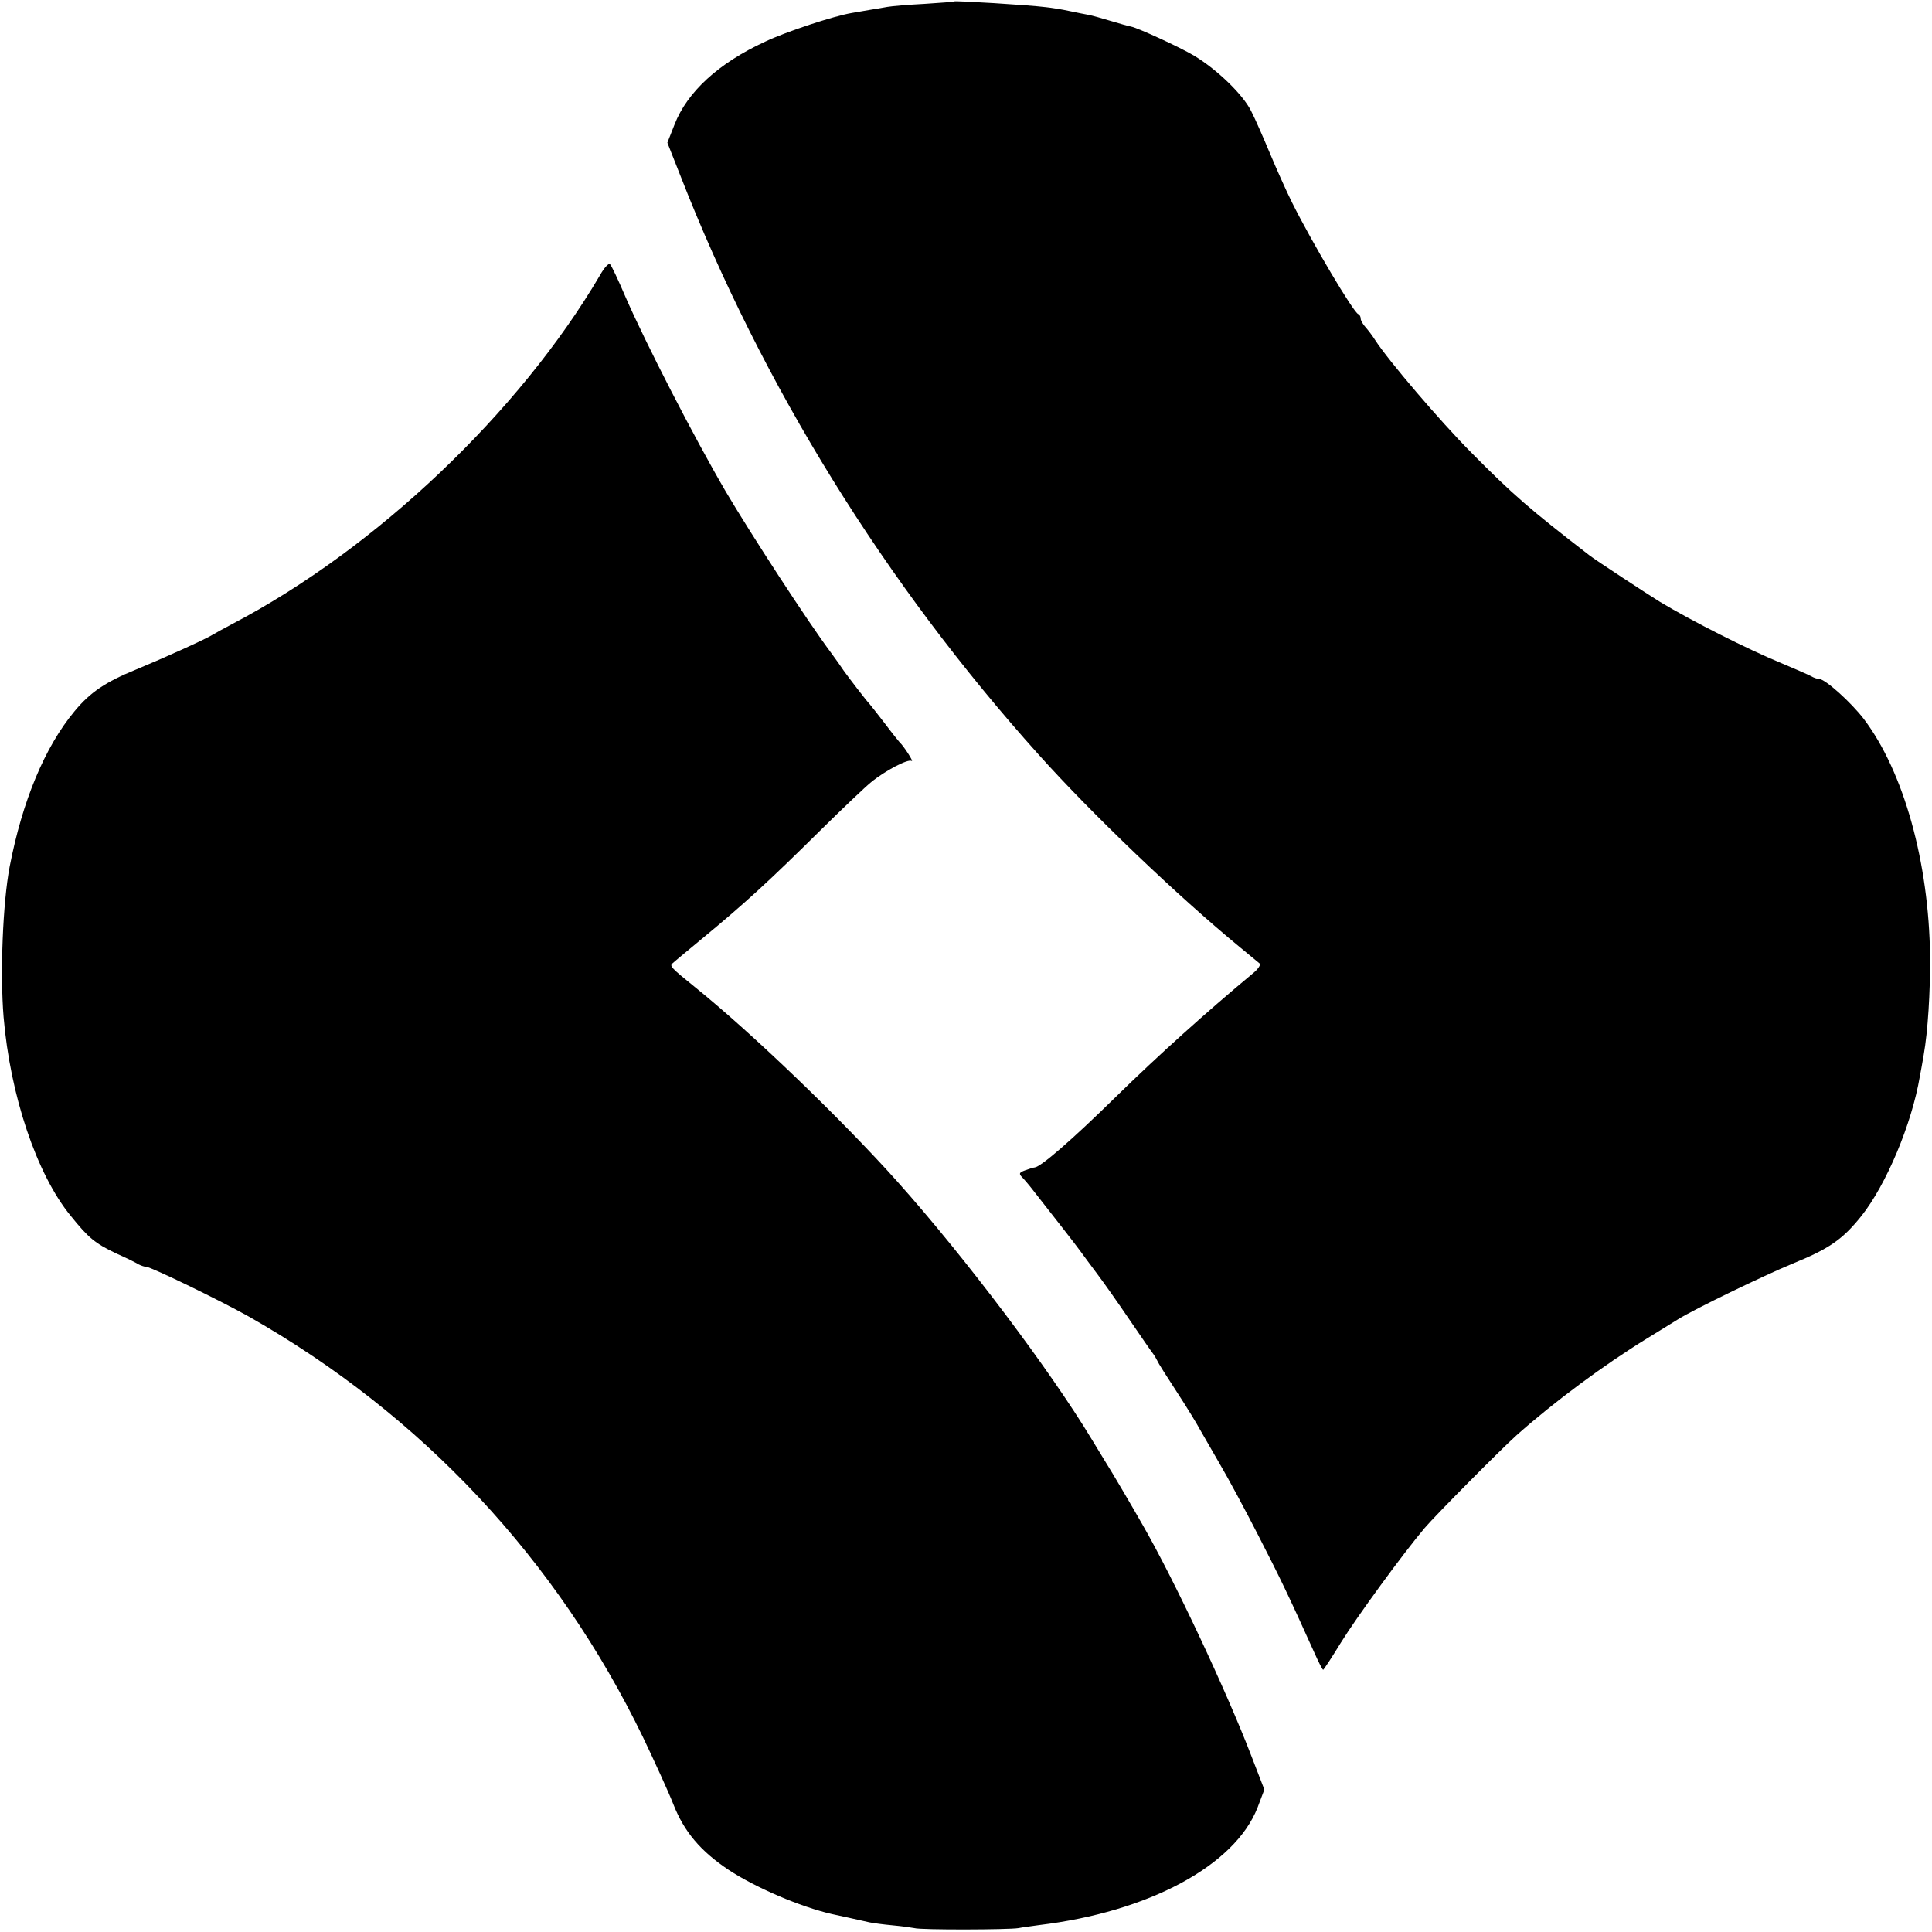 <?xml version="1.0" standalone="no"?>
<!DOCTYPE svg PUBLIC "-//W3C//DTD SVG 20010904//EN"
 "http://www.w3.org/TR/2001/REC-SVG-20010904/DTD/svg10.dtd">
<svg version="1.0" xmlns="http://www.w3.org/2000/svg"
 width="700pt" height="700pt" viewBox="0 0 700 700"
 preserveAspectRatio="xMidYMid meet">
<g transform="translate(0,700) scale(0.1,-0.1)"
fill="#000000" stroke="none">
<path d="M3457 6995 c-1 -2 -49 -5 -107 -9 -58 -3 -118 -8 -135 -11 -16 -3
-46 -8 -65 -11 -19 -3 -48 -8 -64 -11 -65 -11 -236 -67 -314 -104 -169 -78
-282 -182 -328 -300 l-26 -66 47 -119 c297 -761 742 -1479 1299 -2099 191
-213 502 -511 731 -699 33 -27 64 -53 69 -57 5 -4 -6 -21 -25 -36 -167 -139
-343 -297 -496 -447 -160 -157 -273 -255 -295 -256 -4 0 -19 -5 -33 -10 -22
-8 -24 -12 -13 -24 7 -7 27 -30 43 -51 76 -97 152 -194 170 -219 11 -15 38
-52 60 -81 22 -29 75 -104 117 -166 43 -63 81 -118 86 -124 4 -5 11 -17 15
-25 3 -8 36 -60 72 -115 36 -55 73 -116 83 -135 11 -19 43 -75 72 -125 29 -49
92 -166 140 -260 78 -152 108 -214 204 -427 14 -32 28 -58 30 -58 2 0 31 44
64 98 56 91 226 324 304 416 40 47 278 287 333 336 136 121 317 255 470 349
55 34 107 66 115 71 59 37 312 159 411 200 136 55 185 89 253 174 90 113 183
334 212 506 3 14 9 49 14 78 15 85 24 227 23 357 -4 340 -95 668 -240 860 -46
60 -140 145 -162 145 -6 0 -19 4 -29 10 -9 5 -57 26 -107 47 -124 51 -325 153
-440 222 -47 29 -233 151 -255 168 -215 166 -280 222 -431 375 -112 113 -298
331 -346 405 -10 16 -26 37 -35 47 -10 11 -18 25 -18 32 0 7 -4 14 -9 16 -17
6 -166 257 -239 403 -22 44 -58 125 -81 180 -23 55 -53 124 -68 153 -30 60
-122 149 -206 200 -52 31 -204 101 -230 106 -7 1 -39 10 -72 20 -33 10 -69 20
-80 22 -11 2 -42 8 -70 14 -27 6 -66 12 -85 14 -63 8 -328 24 -333 21z"/>
<path d="M2174 6003 c-292 -497 -812 -991 -1331 -1263 -32 -17 -65 -35 -73
-40 -23 -15 -176 -84 -275 -125 -113 -46 -168 -83 -225 -152 -108 -130 -189
-325 -235 -563 -25 -131 -35 -387 -22 -545 24 -284 120 -570 243 -720 65 -81
89 -100 164 -136 36 -16 73 -34 82 -40 10 -5 22 -9 28 -9 17 0 272 -124 373
-181 626 -356 1115 -879 1427 -1524 42 -88 92 -197 110 -243 39 -99 98 -169
200 -237 97 -64 260 -134 374 -160 23 -5 97 -21 136 -30 14 -3 52 -8 85 -11
33 -3 68 -8 78 -10 22 -7 342 -6 377 0 14 3 48 7 75 11 397 48 708 215 791
425 l25 66 -46 119 c-91 238 -282 644 -395 840 -34 60 -112 193 -135 229 -11
18 -33 54 -50 82 -150 249 -459 659 -702 931 -202 226 -528 540 -738 709 -83
67 -89 74 -79 83 5 5 52 44 104 87 159 131 246 211 435 398 77 76 158 153 180
171 52 43 135 86 148 78 10 -6 -30 56 -43 67 -3 3 -28 34 -55 70 -28 36 -52
67 -55 70 -10 10 -76 96 -93 120 -9 14 -30 43 -46 65 -84 112 -291 431 -382
585 -114 195 -290 537 -363 705 -26 61 -51 114 -56 118 -4 5 -21 -13 -36 -40z"/>
</g>
</svg>
